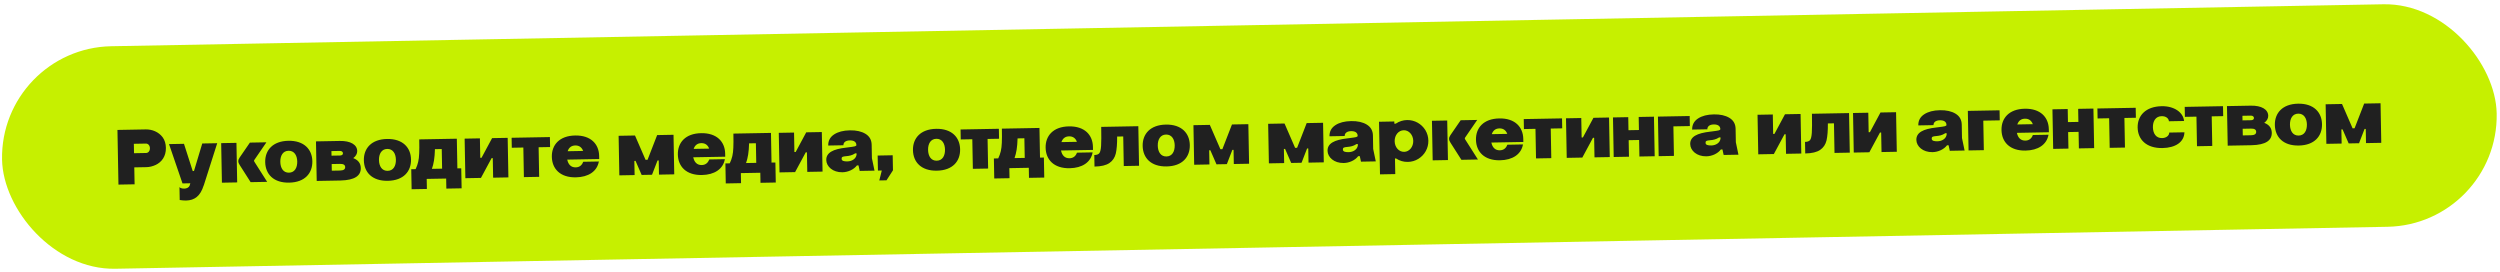 <?xml version="1.0" encoding="UTF-8"?> <svg xmlns="http://www.w3.org/2000/svg" width="1011" height="110" viewBox="0 0 1011 110" fill="none"><rect y="19.528" width="1009" height="90" rx="45" transform="rotate(-1.058 0 19.528)" fill="#C6F000"></rect><path d="M47.904 74.653L47.496 52.545L58.886 52.335L58.918 52.334C61.477 52.287 64.121 53.294 65.794 55.536C66.615 56.673 67.058 58.105 67.089 59.801C67.152 63.224 65.371 65.561 62.96 66.694C61.722 67.261 60.479 67.572 59.232 67.595L54.304 67.686L54.431 74.533L47.904 74.653ZM54.199 61.959L59.062 61.869C59.958 61.853 60.648 61.072 60.626 59.92C60.605 58.8 59.888 58.045 58.992 58.062L54.129 58.152L54.199 61.959ZM73.802 74.175L68.355 58.273L74.402 58.161L77.934 69.17L78.446 69.161L81.793 58.025L87.84 57.913L82.394 75.009L82.362 75.009C81.033 79.259 78.729 81.029 75.242 81.094C74.506 81.107 73.64 81.027 72.677 80.885L72.58 75.638C72.683 75.988 73.585 76.292 74.513 76.275C75.44 76.257 76.298 75.889 76.667 75.115L76.969 74.117L73.802 74.175ZM89.741 73.881L89.445 57.884L95.62 57.77L95.916 73.767L89.741 73.881ZM101.355 73.666L96.938 66.739C96.576 66.201 96.375 65.693 96.366 65.213C96.357 64.733 96.54 64.25 96.914 63.699L101.059 57.669L107.746 57.546L102.853 64.677C102.759 64.807 102.73 64.936 102.732 65.032C102.733 65.128 102.768 65.255 102.833 65.35L108.042 73.543L101.355 73.666ZM107.246 65.556C107.158 60.757 110.29 57.051 116.625 56.934C122.96 56.817 126.226 60.405 126.315 65.204C126.404 70.035 123.304 73.741 116.937 73.859C110.57 73.977 107.335 70.388 107.246 65.556ZM113.357 65.444C113.404 67.971 114.559 69.87 116.863 69.828C119.166 69.785 120.251 67.845 120.204 65.317C120.159 62.854 119.003 60.923 116.699 60.965C114.395 61.008 113.312 62.98 113.357 65.444ZM127.783 57.176L137.413 56.998C141.732 56.918 144.418 58.501 144.466 61.093C144.485 62.148 143.896 63.183 142.854 63.939C144.852 64.702 145.87 66.059 145.904 67.947C145.962 71.051 143.499 72.856 137.708 72.995L128.078 73.173L127.783 57.176ZM134.178 69.028L137.474 68.967C138.914 68.94 139.609 68.48 139.593 67.584C139.576 66.688 138.896 66.252 137.52 66.278L134.129 66.34L134.178 69.028ZM134.066 62.949L137.522 62.885C138.289 62.871 138.699 62.511 138.689 61.967C138.679 61.455 138.223 61.016 137.455 61.03L134.032 61.093L134.066 62.949ZM147.146 64.82C147.057 60.02 150.189 56.314 156.524 56.197C162.859 56.08 166.126 59.668 166.214 64.468C166.304 69.299 163.203 73.005 156.837 73.122C150.47 73.24 147.235 69.651 147.146 64.82ZM153.257 64.707C153.303 67.234 154.459 69.133 156.762 69.091C159.066 69.048 160.15 67.108 160.103 64.581C160.058 62.117 158.902 60.186 156.599 60.228C154.295 60.271 153.211 62.243 153.257 64.707ZM184.741 56.092L184.962 68.09L186.53 68.061L186.679 76.156L180.504 76.27L180.429 72.207L172.559 72.352L172.634 76.415L166.459 76.529L166.309 68.435L168.069 68.402C169.024 66.368 169.41 64.761 169.52 62.07C169.592 60.725 169.589 58.836 169.543 56.373L184.741 56.092ZM174.66 68.28L178.787 68.204L178.641 60.27L175.889 60.32C175.795 63.875 175.391 66.251 174.66 68.28ZM188.193 72.063L187.897 56.066L194.072 55.952L194.218 63.823L194.729 63.813L198.999 55.861L205.302 55.745L205.598 71.742L199.423 71.856L199.277 63.953L198.797 63.962L194.496 71.947L188.193 72.063ZM211.861 71.626L211.64 59.66L206.968 59.746L206.894 55.715L222.379 55.429L222.454 59.461L217.815 59.546L218.036 71.512L211.861 71.626ZM229.555 61.154L235.826 61.038C235.255 59.544 234.185 58.796 232.649 58.824C231.113 58.853 230.071 59.64 229.555 61.154ZM223.164 63.416C223.075 58.617 226.207 54.91 232.574 54.793C238.941 54.675 242.208 58.264 242.297 63.063L242.32 64.311L229.394 64.549C229.781 66.463 230.893 67.722 232.812 67.687C234.348 67.658 235.357 66.808 235.843 65.422L242.178 65.305C241.452 69.32 237.974 71.624 232.887 71.718C226.52 71.836 223.253 68.247 223.164 63.416ZM256.638 70.799L250.463 70.913L250.168 54.916L256.791 54.794L261.069 64.637L261.869 64.622L265.749 54.629L272.372 54.506L272.667 70.504L266.493 70.618L266.387 64.891L265.907 64.899L263.677 70.669L259.486 70.747L257.012 65.064L256.532 65.072L256.638 70.799ZM280.515 60.213L286.786 60.097C286.215 58.603 285.145 57.855 283.609 57.883C282.073 57.912 281.031 58.699 280.515 60.213ZM274.124 62.475C274.035 57.676 277.168 53.97 283.534 53.852C289.901 53.734 293.168 57.323 293.257 62.122L293.28 63.37L280.354 63.608C280.741 65.522 281.853 66.781 283.772 66.746C285.308 66.718 286.317 65.867 286.803 64.481L293.138 64.365C292.412 68.379 288.934 70.683 283.847 70.777C277.48 70.895 274.213 67.306 274.124 62.475ZM311.782 53.747L312.003 65.745L313.571 65.716L313.72 73.81L307.545 73.924L307.47 69.861L299.6 70.006L299.675 74.07L293.5 74.184L293.35 66.089L295.11 66.056C296.065 64.022 296.451 62.415 296.561 59.725C296.632 58.379 296.63 56.491 296.584 54.027L311.782 53.747ZM301.701 65.935L305.828 65.859L305.682 57.924L302.93 57.975C302.836 61.529 302.431 63.905 301.701 65.935ZM315.233 69.718L314.938 53.72L321.113 53.606L321.258 61.477L321.77 61.468L326.04 53.515L332.343 53.399L332.639 69.396L326.464 69.51L326.318 61.608L325.838 61.617L321.536 69.601L315.233 69.718ZM346.322 58.646C346.301 57.494 345.423 56.742 343.663 56.775C341.968 56.806 341.054 57.591 341.075 58.743L334.932 58.856C334.896 56.904 335.701 55.417 337.314 54.363C338.927 53.309 341.029 52.758 343.684 52.709C346.276 52.662 348.397 53.135 350.016 54.129C351.634 55.123 352.461 56.58 352.497 58.532L352.598 63.971L353.651 69.008L347.668 69.119L347.179 66.887L346.539 66.899C345.258 68.587 342.94 69.622 340.669 69.664C336.765 69.736 334.192 67.319 334.145 64.728C334.09 61.752 336.815 60.294 342.309 59.68L343.171 59.568C345.598 59.267 346.332 59.158 346.322 58.646ZM340.344 64.197C340.36 65.093 341.324 65.299 342.7 65.274C344.46 65.241 346.17 64.25 346.394 62.549L346.384 62.005L345.84 62.015C344.575 62.839 343.491 63.051 342.053 63.173C340.775 63.293 340.33 63.429 340.344 64.197ZM355.034 68.983L354.922 62.904L361.001 62.791L361.113 68.871L358.499 72.919L355.588 72.973L356.602 68.954L355.034 68.983ZM369.202 60.72C369.113 55.921 372.245 52.214 378.58 52.097C384.915 51.98 388.182 55.569 388.27 60.368C388.36 65.199 385.259 68.905 378.892 69.022C372.526 69.14 369.291 65.551 369.202 60.72ZM375.313 60.607C375.359 63.135 376.514 65.034 378.818 64.991C381.122 64.948 382.206 63.008 382.159 60.48C382.114 58.017 380.958 56.086 378.654 56.129C376.351 56.171 375.267 58.143 375.313 60.607ZM393.423 68.274L393.202 56.308L388.531 56.394L388.457 52.363L403.942 52.077L404.017 56.108L399.377 56.194L399.598 68.16L393.423 68.274ZM420.357 51.742L420.578 63.74L422.146 63.711L422.296 71.806L416.121 71.92L416.046 67.856L408.175 68.002L408.25 72.065L402.075 72.179L401.925 64.084L403.685 64.052C404.64 62.018 405.026 60.41 405.137 57.72C405.208 56.374 405.205 54.486 405.159 52.023L420.357 51.742ZM410.276 63.93L414.403 63.854L414.257 55.919L411.505 55.97C411.411 59.524 411.007 61.9 410.276 63.93ZM429.24 57.467L435.511 57.351C434.939 55.857 433.869 55.109 432.334 55.137C430.798 55.166 429.756 55.953 429.24 57.467ZM422.849 59.729C422.76 54.93 425.892 51.224 432.259 51.106C438.626 50.989 441.893 54.577 441.981 59.376L442.004 60.624L429.079 60.862C429.466 62.776 430.577 64.035 432.497 64C434.033 63.971 435.041 63.121 435.528 61.736L441.863 61.619C441.137 65.633 437.659 67.937 432.572 68.031C426.205 68.149 422.938 64.561 422.849 59.729ZM442.618 67.366L442.532 62.694C443.492 62.677 444.159 62.44 444.566 61.953C444.941 61.466 445.18 60.501 445.28 58.995C445.381 57.521 445.397 54.96 445.33 51.313L460.336 51.036L460.631 67.033L454.456 67.147L454.235 55.181L451.771 55.227C451.793 58.139 451.612 60.446 451.226 62.086C450.84 63.725 449.968 65.022 448.672 65.91C447.345 66.83 445.338 67.315 442.618 67.366ZM462.092 59.005C462.003 54.206 465.135 50.499 471.47 50.382C477.805 50.265 481.072 53.853 481.161 58.653C481.25 63.484 478.15 67.19 471.783 67.307C465.416 67.425 462.181 63.836 462.092 59.005ZM468.203 58.892C468.25 61.419 469.405 63.319 471.708 63.276C474.012 63.233 475.096 61.293 475.05 58.766C475.004 56.302 473.848 54.371 471.545 54.413C469.241 54.456 468.157 56.428 468.203 58.892ZM489.099 66.507L482.924 66.621L482.628 50.624L489.251 50.502L493.53 60.345L494.329 60.33L498.21 50.337L504.832 50.214L505.128 66.212L498.953 66.326L498.847 60.599L498.367 60.607L496.137 66.377L491.946 66.455L489.473 60.772L488.993 60.78L489.099 66.507ZM519.312 65.95L513.137 66.064L512.842 50.066L519.465 49.944L523.743 59.787L524.543 59.772L528.423 49.779L535.046 49.656L535.341 65.654L529.167 65.768L529.061 60.041L528.581 60.05L526.351 65.82L522.16 65.897L519.686 60.214L519.206 60.223L519.312 65.95ZM549.038 54.903C549.017 53.751 548.139 52.999 546.379 53.032C544.683 53.063 543.769 53.848 543.791 55L537.648 55.113C537.612 53.162 538.416 51.675 540.029 50.62C541.642 49.567 543.744 49.016 546.4 48.967C548.991 48.919 551.112 49.392 552.731 50.386C554.35 51.38 555.177 52.837 555.213 54.789L555.313 60.228L556.366 65.266L550.383 65.376L549.894 63.145L549.254 63.156C547.973 64.844 545.656 65.879 543.384 65.921C539.481 65.993 536.908 63.576 536.86 60.985C536.805 58.009 539.531 56.551 545.024 55.937L545.886 55.825C548.313 55.525 549.047 55.415 549.038 54.903ZM543.059 60.454C543.076 61.35 544.04 61.556 545.416 61.531C547.175 61.498 548.885 60.507 549.11 58.806L549.1 58.262L548.556 58.272C547.291 59.096 546.207 59.308 544.769 59.431C543.491 59.55 543.045 59.686 543.059 60.454ZM557.678 49.239L563.853 49.124L563.869 50.02L564.445 50.01C565.868 49.055 567.395 48.579 569.027 48.549C572.099 48.492 574.848 50.074 576.432 52.637C577.192 53.935 577.602 55.336 577.63 56.871C577.687 59.943 576.105 62.693 573.574 64.244C572.276 65.036 570.875 65.446 569.34 65.474C567.612 65.506 566.035 65.055 564.577 64.09L564.129 64.098L564.246 70.401L558.071 70.515L557.678 49.239ZM564.001 57.123C564.046 59.587 565.713 61.444 567.856 61.405C569.904 61.367 571.564 59.416 571.519 56.984C571.474 54.521 569.743 52.632 567.695 52.67C565.551 52.71 563.955 54.66 564.001 57.123ZM579.376 64.841L579.081 48.843L585.256 48.729L585.551 64.727L579.376 64.841ZM590.99 64.626L586.573 57.699C586.211 57.161 586.01 56.653 586.001 56.173C585.992 55.693 586.175 55.209 586.549 54.658L590.695 48.629L597.381 48.505L592.488 55.637C592.395 55.767 592.365 55.895 592.367 55.991C592.369 56.087 592.403 56.215 592.469 56.309L597.677 64.503L590.99 64.626ZM603.273 54.254L609.544 54.138C608.972 52.644 607.902 51.896 606.366 51.924C604.831 51.953 603.789 52.74 603.273 54.254ZM596.882 56.516C596.793 51.717 599.925 48.01 606.292 47.893C612.659 47.775 615.926 51.364 616.014 56.163L616.037 57.411L603.111 57.649C603.499 59.562 604.61 60.822 606.53 60.787C608.066 60.758 609.074 59.907 609.561 58.522L615.896 58.405C615.17 62.419 611.692 64.724 606.604 64.818C600.238 64.936 596.971 61.347 596.882 56.516ZM621.166 64.069L620.945 52.103L616.274 52.189L616.199 48.158L631.685 47.872L631.759 51.903L627.12 51.989L627.341 63.955L621.166 64.069ZM633.585 63.84L633.29 47.843L639.465 47.728L639.61 55.599L640.122 55.59L644.392 47.638L650.695 47.521L650.99 63.518L644.816 63.632L644.67 55.73L644.19 55.739L639.888 63.723L633.585 63.84ZM652.582 63.489L652.287 47.492L658.462 47.378L658.559 52.657L662.783 52.579L662.685 47.3L668.86 47.186L669.155 63.183L662.98 63.297L662.857 56.61L658.634 56.688L658.757 63.375L652.582 63.489ZM670.767 63.153L670.471 47.156L683.301 46.919L683.376 50.982L676.721 51.105L676.942 63.039L670.767 63.153ZM695.7 52.195C695.679 51.043 694.801 50.291 693.041 50.324C691.346 50.355 690.432 51.14 690.453 52.292L684.31 52.405C684.274 50.454 685.079 48.967 686.692 47.913C688.305 46.859 690.407 46.308 693.062 46.259C695.654 46.211 697.775 46.684 699.394 47.678C701.012 48.672 701.839 50.129 701.875 52.081L701.976 57.52L703.029 62.558L697.046 62.668L696.557 60.437L695.917 60.449C694.636 62.136 692.318 63.171 690.047 63.213C686.143 63.285 683.57 60.868 683.523 58.277C683.468 55.301 686.193 53.843 691.687 53.229L692.549 53.117C694.976 52.817 695.71 52.707 695.7 52.195ZM689.722 57.746C689.738 58.642 690.702 58.849 692.078 58.823C693.838 58.791 695.548 57.799 695.772 56.098L695.762 55.554L695.218 55.565C693.953 56.388 692.869 56.6 691.431 56.723C690.153 56.842 689.708 56.978 689.722 57.746ZM711.041 62.41L710.746 46.412L716.921 46.298L717.066 54.169L717.578 54.16L721.848 46.207L728.151 46.091L728.446 62.088L722.271 62.202L722.125 54.3L721.645 54.309L717.344 62.293L711.041 62.41ZM730.038 62.059L729.952 57.388C730.911 57.37 731.579 57.134 731.986 56.646C732.361 56.159 732.599 55.194 732.7 53.688C732.801 52.214 732.817 49.654 732.75 46.006L747.755 45.729L748.051 61.726L741.876 61.84L741.655 49.874L739.191 49.92C739.213 52.832 739.032 55.14 738.646 56.779C738.26 58.419 737.388 59.715 736.092 60.603C734.765 61.523 732.757 62.009 730.038 62.059ZM749.659 61.697L749.364 45.699L755.539 45.585L755.684 53.456L756.196 53.447L760.466 45.494L766.769 45.378L767.064 61.375L760.89 61.489L760.744 53.587L760.264 53.596L755.962 61.58L749.659 61.697ZM787.153 50.507C787.132 49.355 786.254 48.603 784.494 48.635C782.799 48.667 781.885 49.452 781.906 50.603L775.763 50.717C775.727 48.765 776.532 47.278 778.145 46.224C779.758 45.17 781.86 44.619 784.515 44.57C787.107 44.522 789.228 44.995 790.847 45.99C792.465 46.984 793.292 48.441 793.328 50.392L793.429 55.832L794.482 60.869L788.499 60.98L788.01 58.748L787.37 58.76C786.089 60.448 783.772 61.483 781.5 61.525C777.597 61.597 775.024 59.18 774.976 56.588C774.921 53.613 777.646 52.154 783.14 51.541L784.002 51.429C786.429 51.128 787.163 51.019 787.153 50.507ZM781.175 56.058C781.191 56.954 782.155 57.16 783.531 57.135C785.291 57.102 787.001 56.11 787.226 54.41L787.216 53.866L786.672 53.876C785.407 54.7 784.322 54.912 782.884 55.034C781.606 55.154 781.161 55.29 781.175 56.058ZM796.089 60.839L795.794 44.842L808.623 44.605L808.698 48.669L802.044 48.791L802.264 60.725L796.089 60.839ZM815.799 50.33L822.07 50.214C821.498 48.72 820.428 47.972 818.893 48C817.357 48.029 816.315 48.816 815.799 50.33ZM809.408 52.592C809.319 47.793 812.451 44.086 818.818 43.969C825.185 43.851 828.452 47.44 828.541 52.239L828.564 53.487L815.638 53.725C816.025 55.638 817.137 56.898 819.056 56.863C820.592 56.834 821.6 55.984 822.087 54.598L828.422 54.481C827.696 58.495 824.218 60.8 819.131 60.894C812.764 61.012 809.497 57.423 809.408 52.592ZM830.302 60.208L830.007 44.21L836.182 44.096L836.279 49.376L840.502 49.297L840.405 44.018L846.58 43.904L846.875 59.902L840.7 60.016L840.577 53.329L836.353 53.407L836.477 60.094L830.302 60.208ZM853.158 59.786L852.937 47.82L848.265 47.906L848.191 43.875L863.676 43.589L863.751 47.62L859.112 47.706L859.332 59.672L853.158 59.786ZM883.231 48.925L877.12 49.038C877.001 47.791 875.833 46.949 874.17 46.98C871.738 47.025 870.59 48.998 870.636 51.462C870.683 53.989 871.902 55.887 874.333 55.842C876.029 55.811 877.228 54.861 877.237 53.612L883.38 53.499C883.292 57.437 879.783 59.774 874.504 59.872C867.977 59.992 864.55 56.407 864.461 51.576C864.373 46.808 867.664 43.067 874.191 42.947C879.214 42.854 882.911 45.442 883.231 48.925ZM888.464 59.134L888.243 47.168L883.572 47.254L883.497 43.223L898.983 42.937L899.057 46.968L894.418 47.054L894.639 59.02L888.464 59.134ZM900.588 42.907L910.219 42.729C914.538 42.65 917.224 44.232 917.271 46.824C917.291 47.88 916.702 48.915 915.66 49.67C917.658 50.433 918.675 51.791 918.71 53.678C918.768 56.782 916.304 58.588 910.514 58.727L900.884 58.904L900.588 42.907ZM906.984 54.759L910.28 54.698C911.719 54.672 912.415 54.211 912.398 53.315C912.382 52.419 911.702 51.984 910.326 52.009L906.935 52.072L906.984 54.759ZM906.872 48.68L910.327 48.616C911.095 48.602 911.505 48.243 911.495 47.699C911.485 47.187 911.029 46.747 910.261 46.761L906.838 46.825L906.872 48.68ZM919.951 50.551C919.863 45.752 922.995 42.045 929.33 41.928C935.665 41.812 938.932 45.4 939.02 50.199C939.109 55.03 936.009 58.736 929.642 58.854C923.275 58.971 920.041 55.382 919.951 50.551ZM926.062 50.438C926.109 52.966 927.264 54.865 929.568 54.822C931.872 54.78 932.956 52.839 932.909 50.312C932.864 47.848 931.708 45.917 929.404 45.96C927.101 46.002 926.017 47.975 926.062 50.438ZM946.958 58.054L940.783 58.168L940.488 42.17L947.111 42.048L951.389 51.891L952.189 51.876L956.069 41.883L962.692 41.761L962.987 57.758L956.812 57.872L956.707 52.145L956.227 52.154L953.997 57.924L949.806 58.001L947.332 52.318L946.852 52.327L946.958 58.054Z" fill="#202020"></path></svg> 